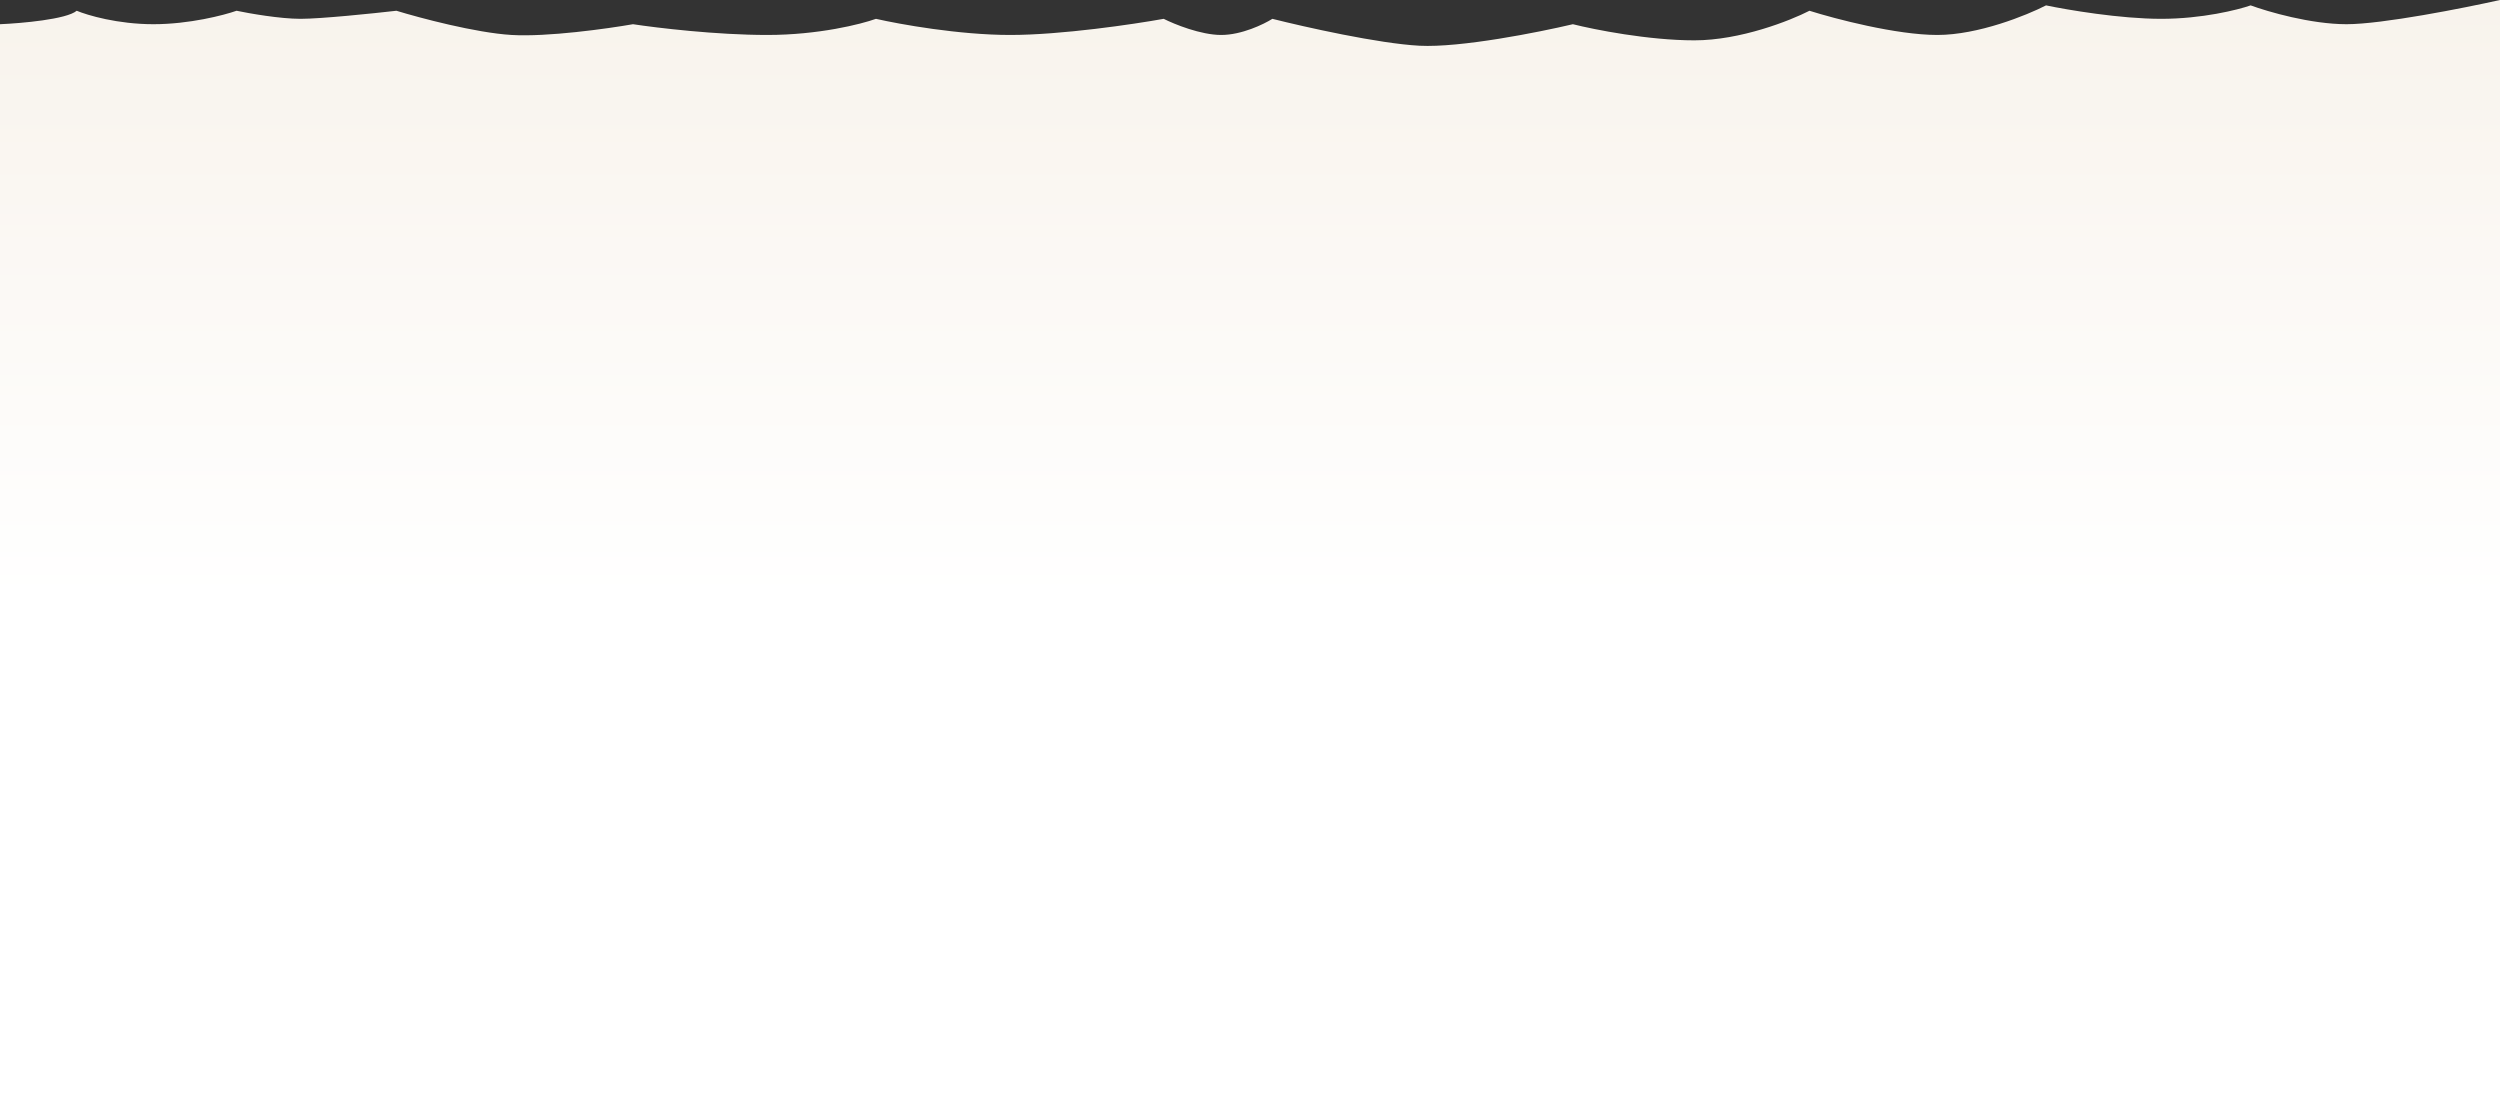 <?xml version="1.0" encoding="UTF-8"?> <svg xmlns="http://www.w3.org/2000/svg" width="1280" height="573" viewBox="0 0 1280 573" fill="none"><rect x="0" y="0" width="1280" height="573" fill="#333333" stroke="none"/><path d="M39.284 5.508C34.046 9.915 10.912 11.935 0 12.394V573H1280V0C1261.45 4.131 1219.76 12.394 1201.43 12.394C1183.1 12.394 1161.06 5.968 1152.33 2.754C1145.78 5.049 1127.45 9.64 1106.5 9.64C1085.54 9.64 1058.48 5.049 1047.57 2.754C1037.75 7.804 1012.87 17.902 991.918 17.902C970.967 17.902 939.54 9.64 926.445 5.508C916.624 10.558 891.089 20.657 867.519 20.657C843.949 20.657 816.232 15.148 805.32 12.394C787.86 16.525 747.703 24.513 726.752 23.411C705.801 22.309 667.826 13.771 651.458 9.64C647.093 12.394 635.744 17.902 625.269 17.902C614.793 17.902 601.262 12.394 595.806 9.64C580.529 12.394 543.427 17.902 517.238 17.902C491.049 17.902 460.494 12.394 448.491 9.64C440.853 12.394 419.028 17.902 392.839 17.902C366.65 17.902 336.095 14.23 324.092 12.394C310.997 14.689 280.225 19.004 261.893 17.902C243.56 16.801 214.97 9.181 202.967 5.508C190.963 6.886 164.338 9.64 153.862 9.64C143.386 9.64 127.673 6.886 121.125 5.508C114.578 7.804 96.9 12.394 78.568 12.394C60.235 12.394 44.74 7.804 39.284 5.508Z" fill="url(#paint0_linear_801_15)"></path><defs><linearGradient id="paint0_linear_801_15" x1="640" y1="0" x2="640" y2="307.115" gradientUnits="userSpaceOnUse"><stop stop-color="#F8F3EC"></stop><stop offset="1" stop-color="white"></stop></linearGradient></defs></svg> 